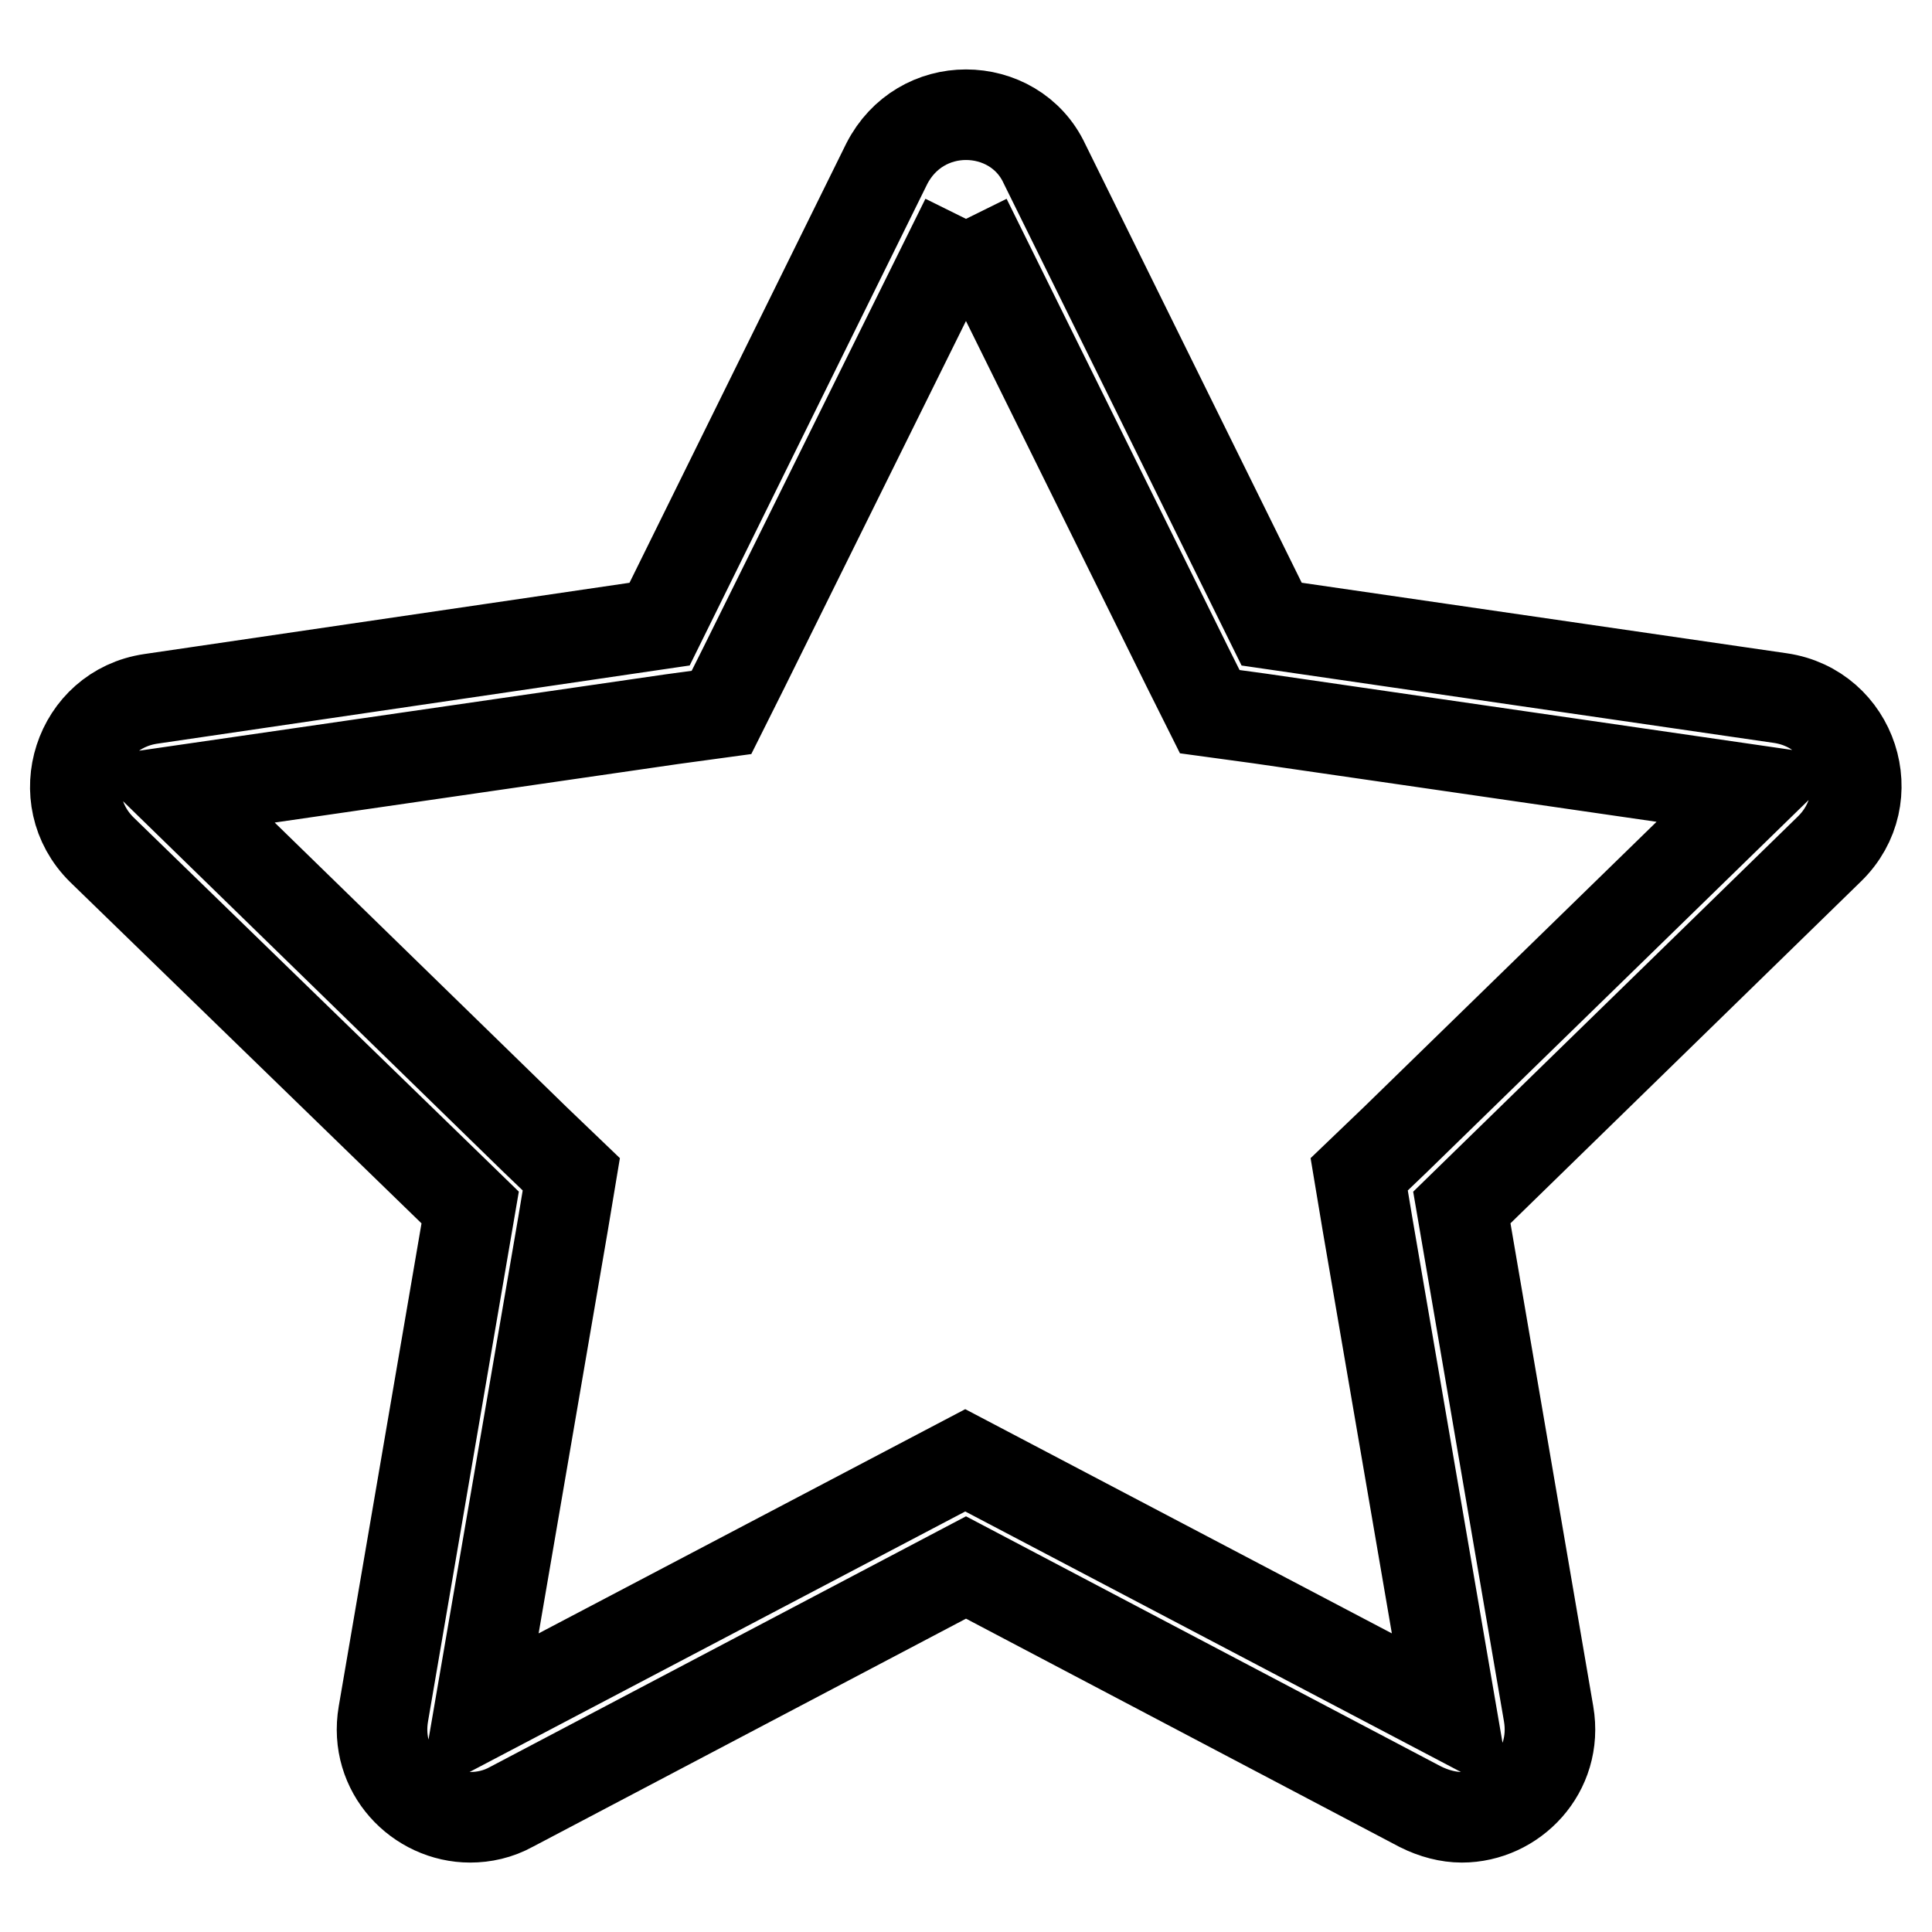 <?xml version="1.0" encoding="utf-8"?>
<!-- Svg Vector Icons : http://www.onlinewebfonts.com/icon -->
<!DOCTYPE svg PUBLIC "-//W3C//DTD SVG 1.1//EN" "http://www.w3.org/Graphics/SVG/1.1/DTD/svg11.dtd">
<svg version="1.1" xmlns="http://www.w3.org/2000/svg" xmlns:xlink="http://www.w3.org/1999/xlink" x="0px" y="0px" viewBox="0 0 256 256" enable-background="new 0 0 256 256" xml:space="preserve">
<g> <path stroke-width="12" fill-opacity="0" stroke="#000000"  d="M128,29l29.3,59.3l3,6l6.6,0.9l65.5,9.5L184.9,151l-4.8,4.6l1.1,6.6l11.2,65.2l-58.6-30.8l-5.9-3.1 l-5.9,3.1l-58.6,30.8l11.2-65.2l1.1-6.6l-4.8-4.6l-47.4-46.2l65.5-9.5l6.6-0.9l3-6L128,29 M128,15.2c-4.2,0-8.3,2.2-10.5,6.5 l-30.1,61L20,92.6c-9.6,1.4-13.4,13.2-6.5,20L62.3,160l-11.5,67.1c-1.3,7.6,4.7,13.7,11.5,13.7c1.8,0,3.7-0.4,5.5-1.4l60.2-31.7 l60.2,31.7c1.8,0.9,3.7,1.4,5.5,1.4c6.8,0,12.8-6.1,11.5-13.7L193.7,160l48.7-47.5c7-6.8,3.1-18.6-6.5-20l-67.4-9.8l-30.1-61 C136.4,17.4,132.2,15.2,128,15.2z"/></g>
</svg>